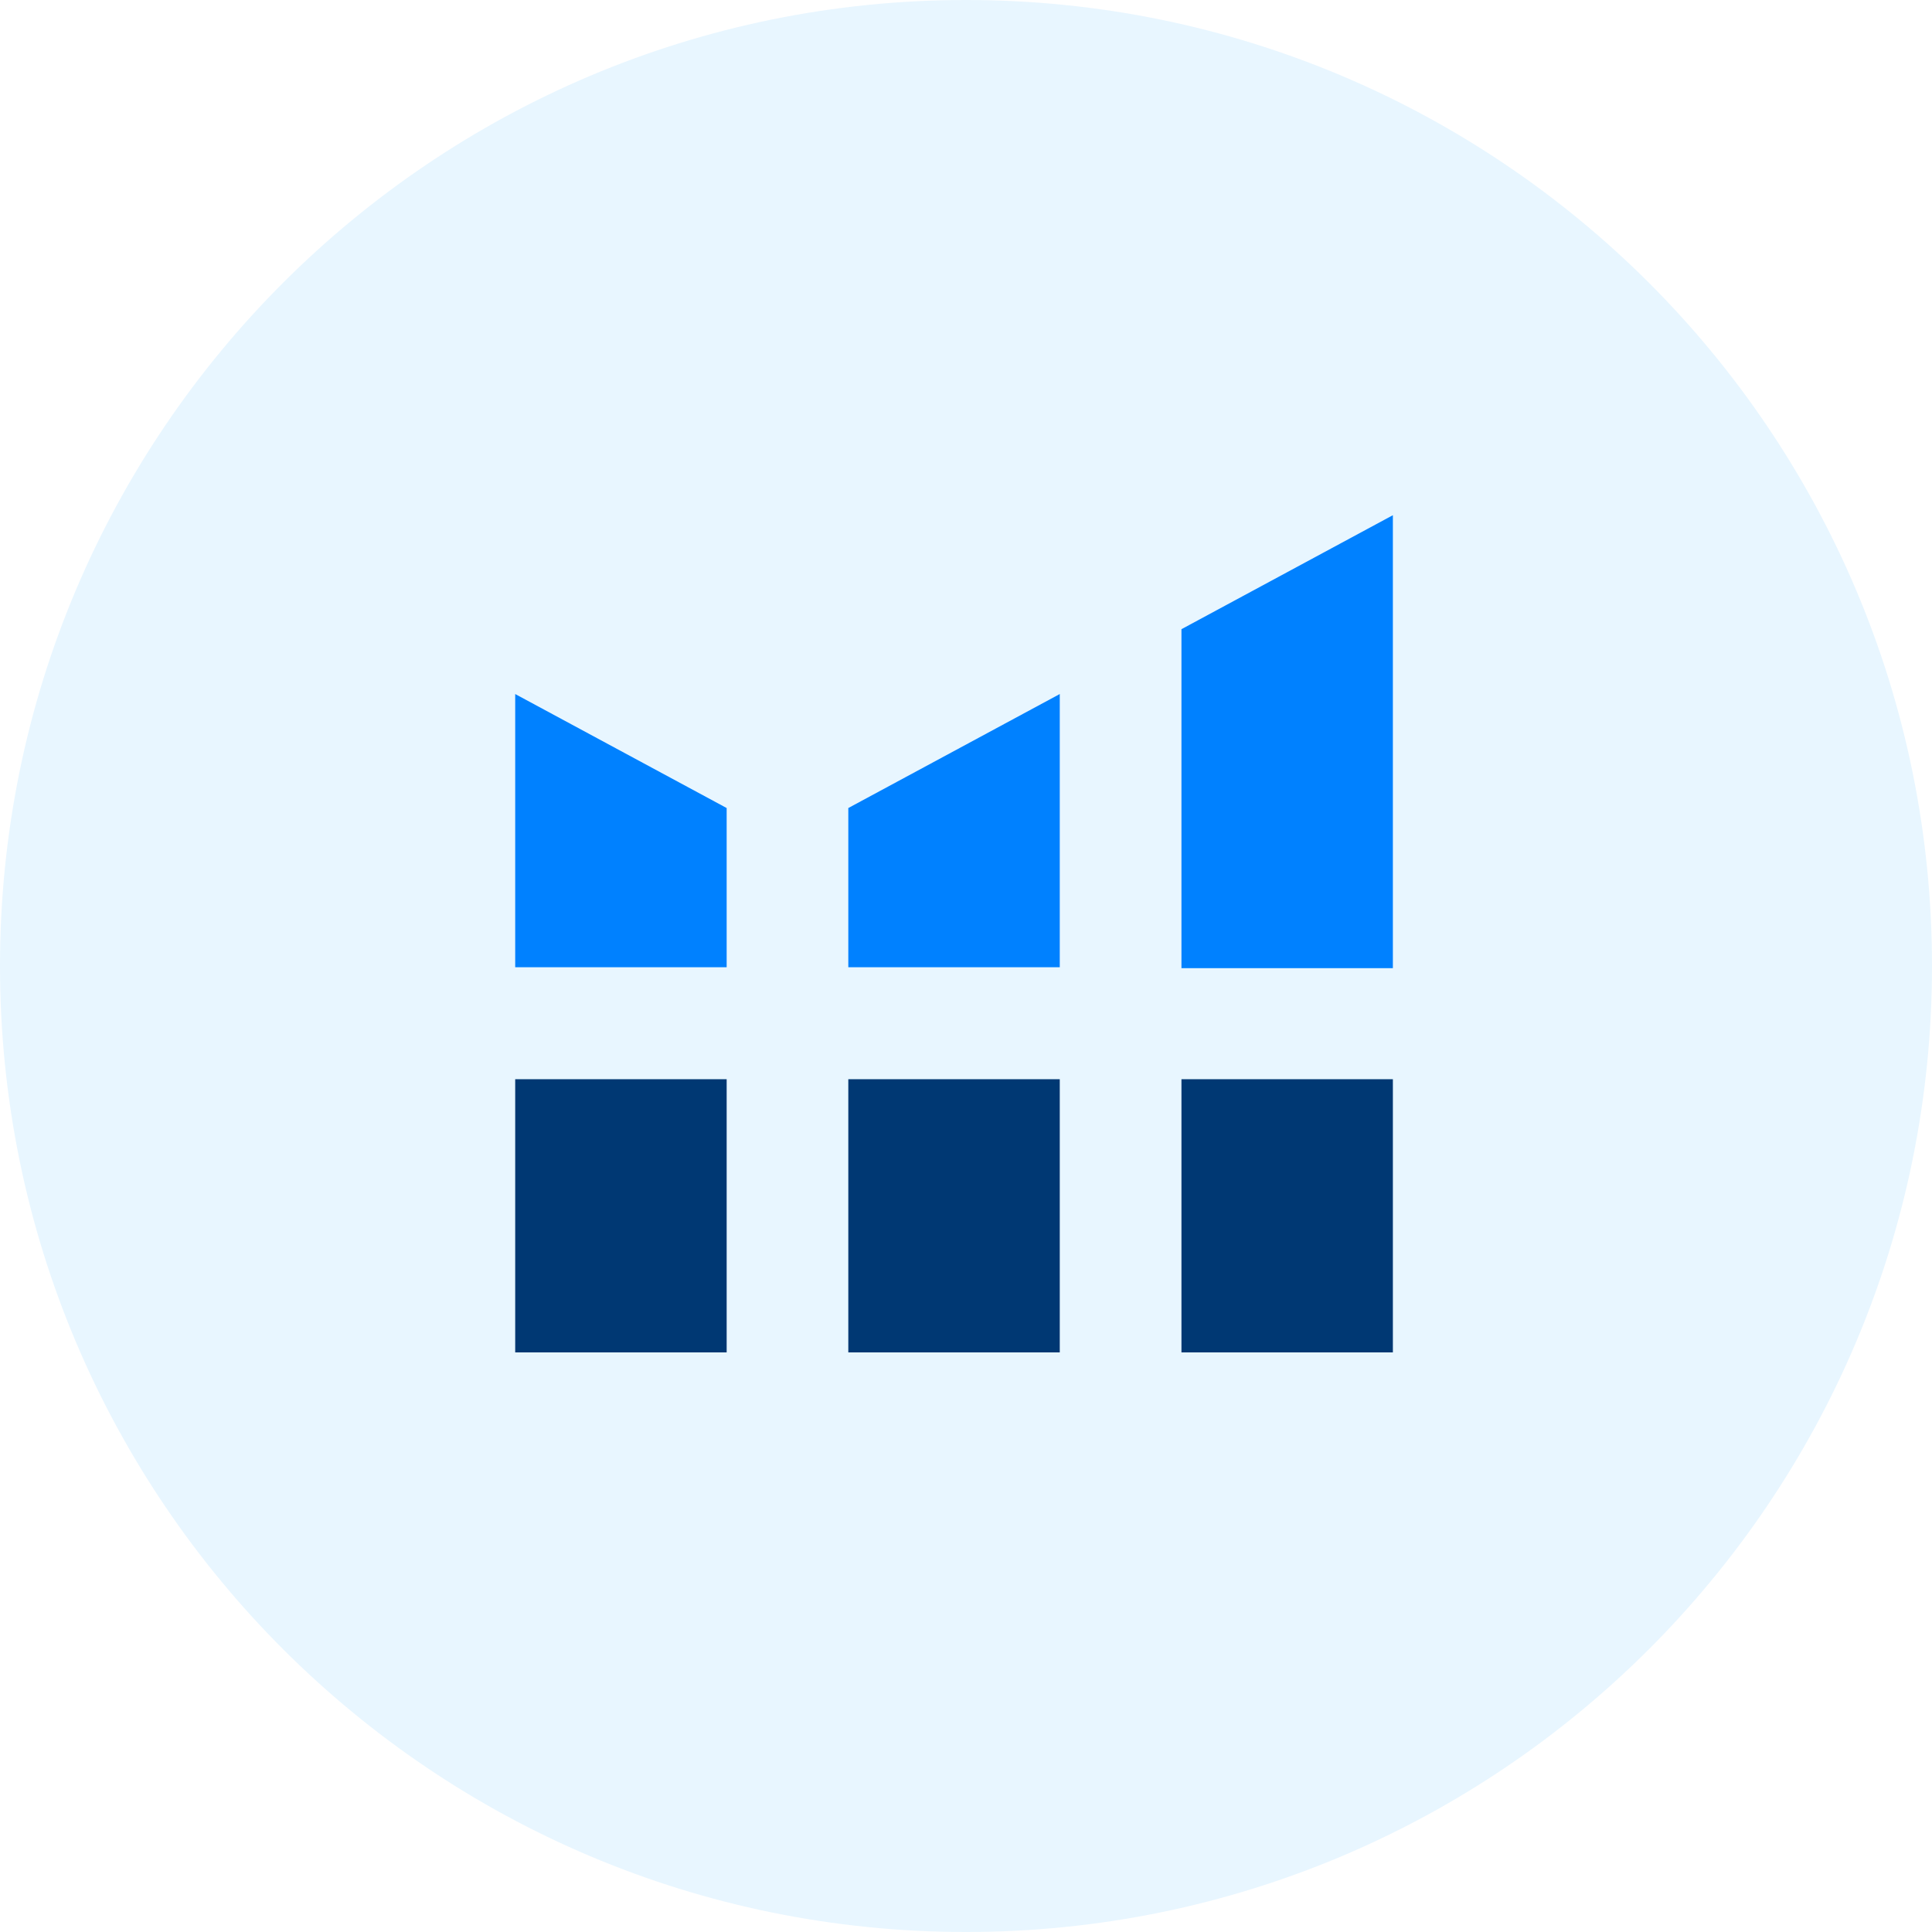 <svg width="60" height="60" viewBox="0 0 60 60" fill="none" xmlns="http://www.w3.org/2000/svg">
<path d="M30 60C46.569 60 60 46.569 60 30C60 13.431 46.569 0 30 0C13.431 0 0 13.431 0 30C0 46.569 13.431 60 30 60Z" fill="#E8F6FF"/>
<path d="M16 21.554V30.038H22.567V25.094L16 21.554ZM26.345 25.094V30.038H32.912V21.554L26.345 25.094ZM36.691 19.54V30.068H43.257V16L36.691 19.54Z" fill="#0081FF"/>
<path d="M16 33.516H22.567V42H16V33.516ZM26.345 33.516H32.912V42H26.345V33.516ZM36.691 33.516H43.257V42H36.691V33.516Z" fill="#003873"/>
</svg>
